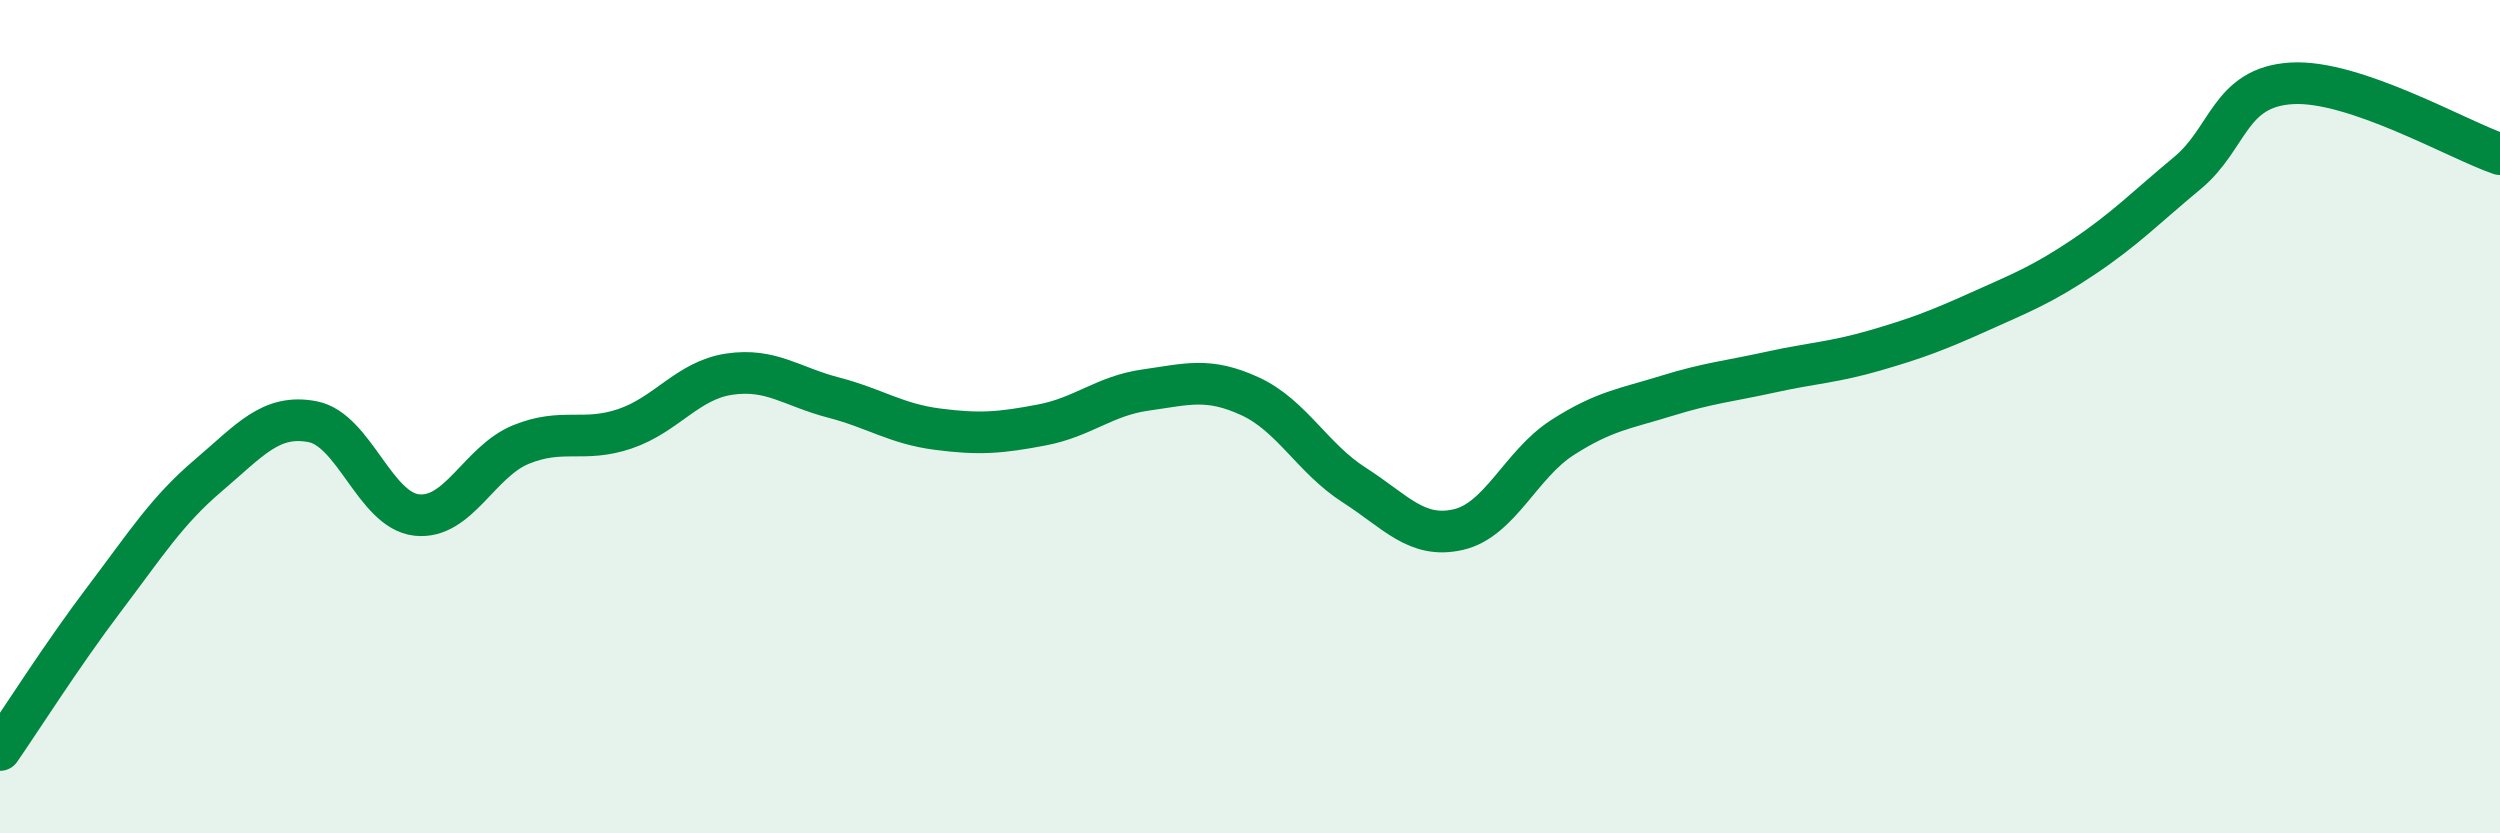
    <svg width="60" height="20" viewBox="0 0 60 20" xmlns="http://www.w3.org/2000/svg">
      <path
        d="M 0,18 C 0.5,17.28 1.5,15.7 2.5,14.38 C 3.5,13.06 4,12.26 5,11.41 C 6,10.56 6.5,9.93 7.5,10.12 C 8.5,10.31 9,12.25 10,12.36 C 11,12.47 11.5,11.08 12.5,10.67 C 13.5,10.26 14,10.63 15,10.29 C 16,9.95 16.5,9.13 17.5,8.98 C 18.5,8.83 19,9.28 20,9.54 C 21,9.8 21.5,10.17 22.5,10.3 C 23.5,10.43 24,10.39 25,10.2 C 26,10.01 26.5,9.5 27.5,9.36 C 28.5,9.22 29,9.05 30,9.51 C 31,9.97 31.5,11 32.5,11.64 C 33.5,12.28 34,12.94 35,12.71 C 36,12.48 36.5,11.14 37.5,10.5 C 38.5,9.86 39,9.81 40,9.5 C 41,9.19 41.5,9.15 42.5,8.93 C 43.5,8.71 44,8.7 45,8.41 C 46,8.12 46.5,7.93 47.5,7.48 C 48.5,7.03 49,6.84 50,6.17 C 51,5.5 51.5,4.98 52.5,4.15 C 53.5,3.32 53.5,2.09 55,2 C 56.5,1.91 59,3.36 60,3.7L60 20L0 20Z"
        fill="#008740"
        opacity="0.1"
        stroke-linecap="round"
        stroke-linejoin="round"
      />
      <path
        d="M 0,18 C 0.5,17.28 1.5,15.7 2.5,14.38 C 3.5,13.06 4,12.26 5,11.41 C 6,10.56 6.5,9.93 7.5,10.12 C 8.5,10.31 9,12.25 10,12.36 C 11,12.47 11.5,11.08 12.5,10.67 C 13.5,10.26 14,10.63 15,10.29 C 16,9.95 16.5,9.13 17.5,8.98 C 18.5,8.83 19,9.28 20,9.54 C 21,9.8 21.5,10.17 22.5,10.3 C 23.5,10.43 24,10.39 25,10.2 C 26,10.01 26.5,9.5 27.5,9.36 C 28.5,9.22 29,9.05 30,9.51 C 31,9.97 31.5,11 32.5,11.64 C 33.5,12.28 34,12.94 35,12.71 C 36,12.48 36.5,11.14 37.5,10.5 C 38.5,9.86 39,9.81 40,9.5 C 41,9.19 41.5,9.15 42.5,8.93 C 43.5,8.71 44,8.7 45,8.41 C 46,8.12 46.5,7.93 47.5,7.48 C 48.5,7.03 49,6.84 50,6.17 C 51,5.5 51.5,4.98 52.5,4.15 C 53.5,3.32 53.5,2.09 55,2 C 56.5,1.91 59,3.36 60,3.7"
        stroke="#008740"
        stroke-width="1"
        fill="none"
        stroke-linecap="round"
        stroke-linejoin="round"
      />
    </svg>
  